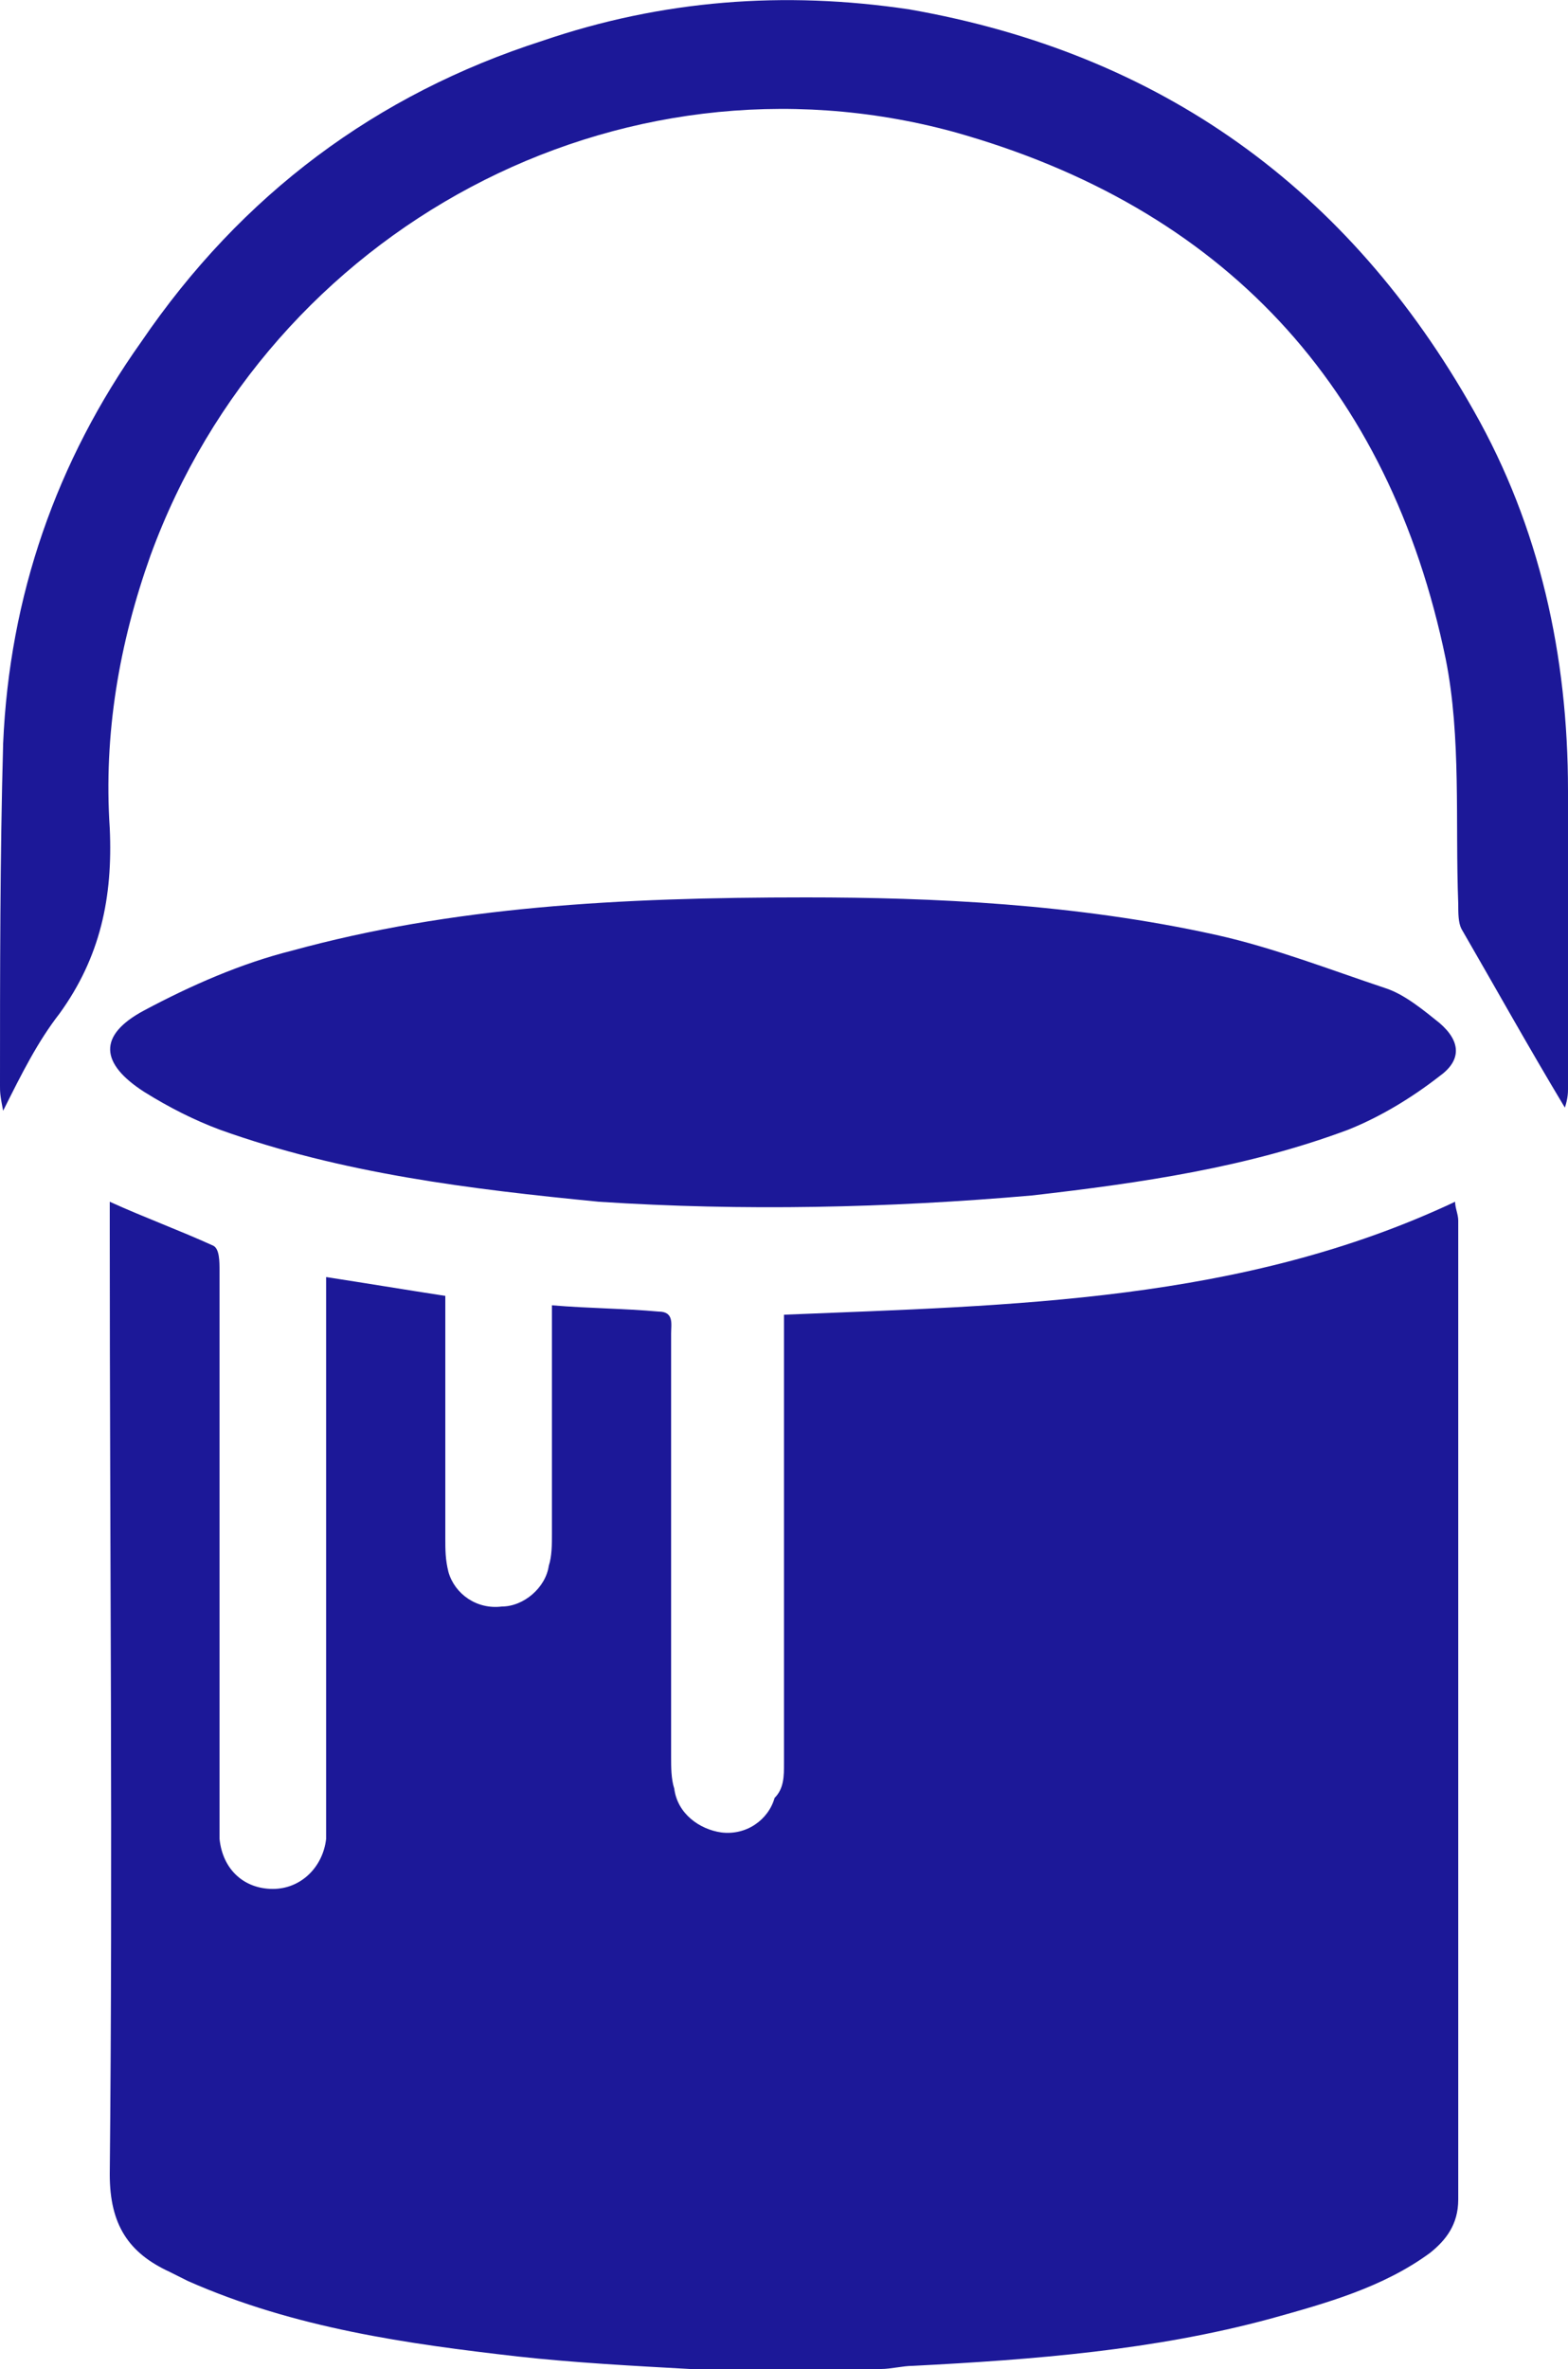 <?xml version="1.0" encoding="utf-8"?>
<!-- Generator: Adobe Illustrator 23.0.1, SVG Export Plug-In . SVG Version: 6.00 Build 0)  -->
<svg version="1.1" id="Layer_1" xmlns="http://www.w3.org/2000/svg" xmlns:xlink="http://www.w3.org/1999/xlink" x="0px" y="0px"
	 viewBox="0 0 50 75.5" style="enable-background:new 0 0 50 75.5;" xml:space="preserve">
<style type="text/css">
	.st0{fill:#1C1898;}
</style>
<path class="st0" d="M22,75.5c-1.8-0.1-3.7-0.2-5.5-0.4C13,74.7,9.4,74.2,6,72.7c-0.2-0.1-0.4-0.2-0.6-0.3c-1.3-0.6-1.9-1.5-1.9-3.1
	c0.1-10,0-20,0-30c0-0.3,0-0.6,0-1c1.1,0.5,2.2,0.9,3.3,1.4c0.2,0.1,0.2,0.5,0.2,0.8C7,46.2,7,52,7,57.8c0,0.3,0,0.5,0,0.8
	c0.1,1,0.8,1.6,1.7,1.6c0.9,0,1.6-0.7,1.7-1.6c0-0.2,0-0.5,0-0.7c0-5.4,0-10.9,0-16.3c0-0.3,0-0.5,0-0.9c1.3,0.2,2.5,0.4,3.8,0.6
	c0,0.3,0,0.5,0,0.8c0,2.3,0,4.6,0,6.9c0,0.4,0,0.7,0.1,1.1c0.2,0.7,0.9,1.2,1.7,1.1c0.7,0,1.4-0.6,1.5-1.3c0.1-0.3,0.1-0.7,0.1-1
	c0-2.1,0-4.3,0-6.4c0-0.3,0-0.5,0-0.9c1.2,0.1,2.3,0.1,3.4,0.2c0.5,0,0.4,0.4,0.4,0.7c0,4.5,0,9,0,13.5c0,0.3,0,0.7,0.1,1
	c0.1,0.8,0.8,1.3,1.5,1.4c0.8,0.1,1.5-0.4,1.7-1.1C25,57,25,56.6,25,56.2c0-4.5,0-8.9,0-13.4c0-0.3,0-0.5,0-0.9
	c7.3-0.3,14.6-0.4,21.4-3.6c0,0.2,0.1,0.4,0.1,0.6c0,10.4,0,20.8,0,31.2c0,0.8-0.4,1.3-0.9,1.7c-1.5,1.1-3.3,1.6-5.1,2.1
	c-3.7,1-7.5,1.3-11.4,1.5c-0.3,0-0.7,0.1-1,0.1C26.1,75.5,24.1,75.5,22,75.5z"/>
<path class="st0" d="M25.7,28.6c4,0,8.6,0.2,13.1,1.2c1.8,0.4,3.6,1.1,5.4,1.7c0.6,0.2,1.2,0.7,1.7,1.1c0.7,0.6,0.7,1.2,0,1.7
	C45,35,44,35.6,43,36c-3.2,1.2-6.6,1.7-10.1,2.1c-4.6,0.4-9.2,0.5-13.8,0.2C15,37.9,10.9,37.4,7,36c-0.8-0.3-1.6-0.7-2.4-1.2
	c-1.4-0.9-1.5-1.8,0-2.6c1.5-0.8,3.1-1.5,4.7-1.9C14.4,28.9,19.7,28.6,25.7,28.6z"/>
<path class="st0" d="M49.9,35.3c-1.2-2-2.2-3.8-3.3-5.7c-0.1-0.2-0.1-0.5-0.1-0.8c-0.1-2.6,0.1-5.3-0.4-7.8
	C44.3,12.3,39,6.6,30.4,4.2C19.7,1.3,8.6,7.3,4.8,17.7c-1,2.8-1.5,5.7-1.3,8.7c0.1,2.2-0.3,4.1-1.6,5.9c-0.7,0.9-1.2,1.9-1.8,3.1
	C0,34.9,0,34.8,0,34.6c0-3.6,0-7.3,0.1-10.9c0.2-4.7,1.7-9,4.4-12.8C7.7,6.2,12,3,17.3,1.3C21.1,0,25-0.3,29,0.3
	C37,1.7,43,6,47,13.1c2.1,3.7,3,7.8,3,12.1c0,3.2,0,6.3,0,9.5C50,34.8,50,35,49.9,35.3z"/>
</svg>
